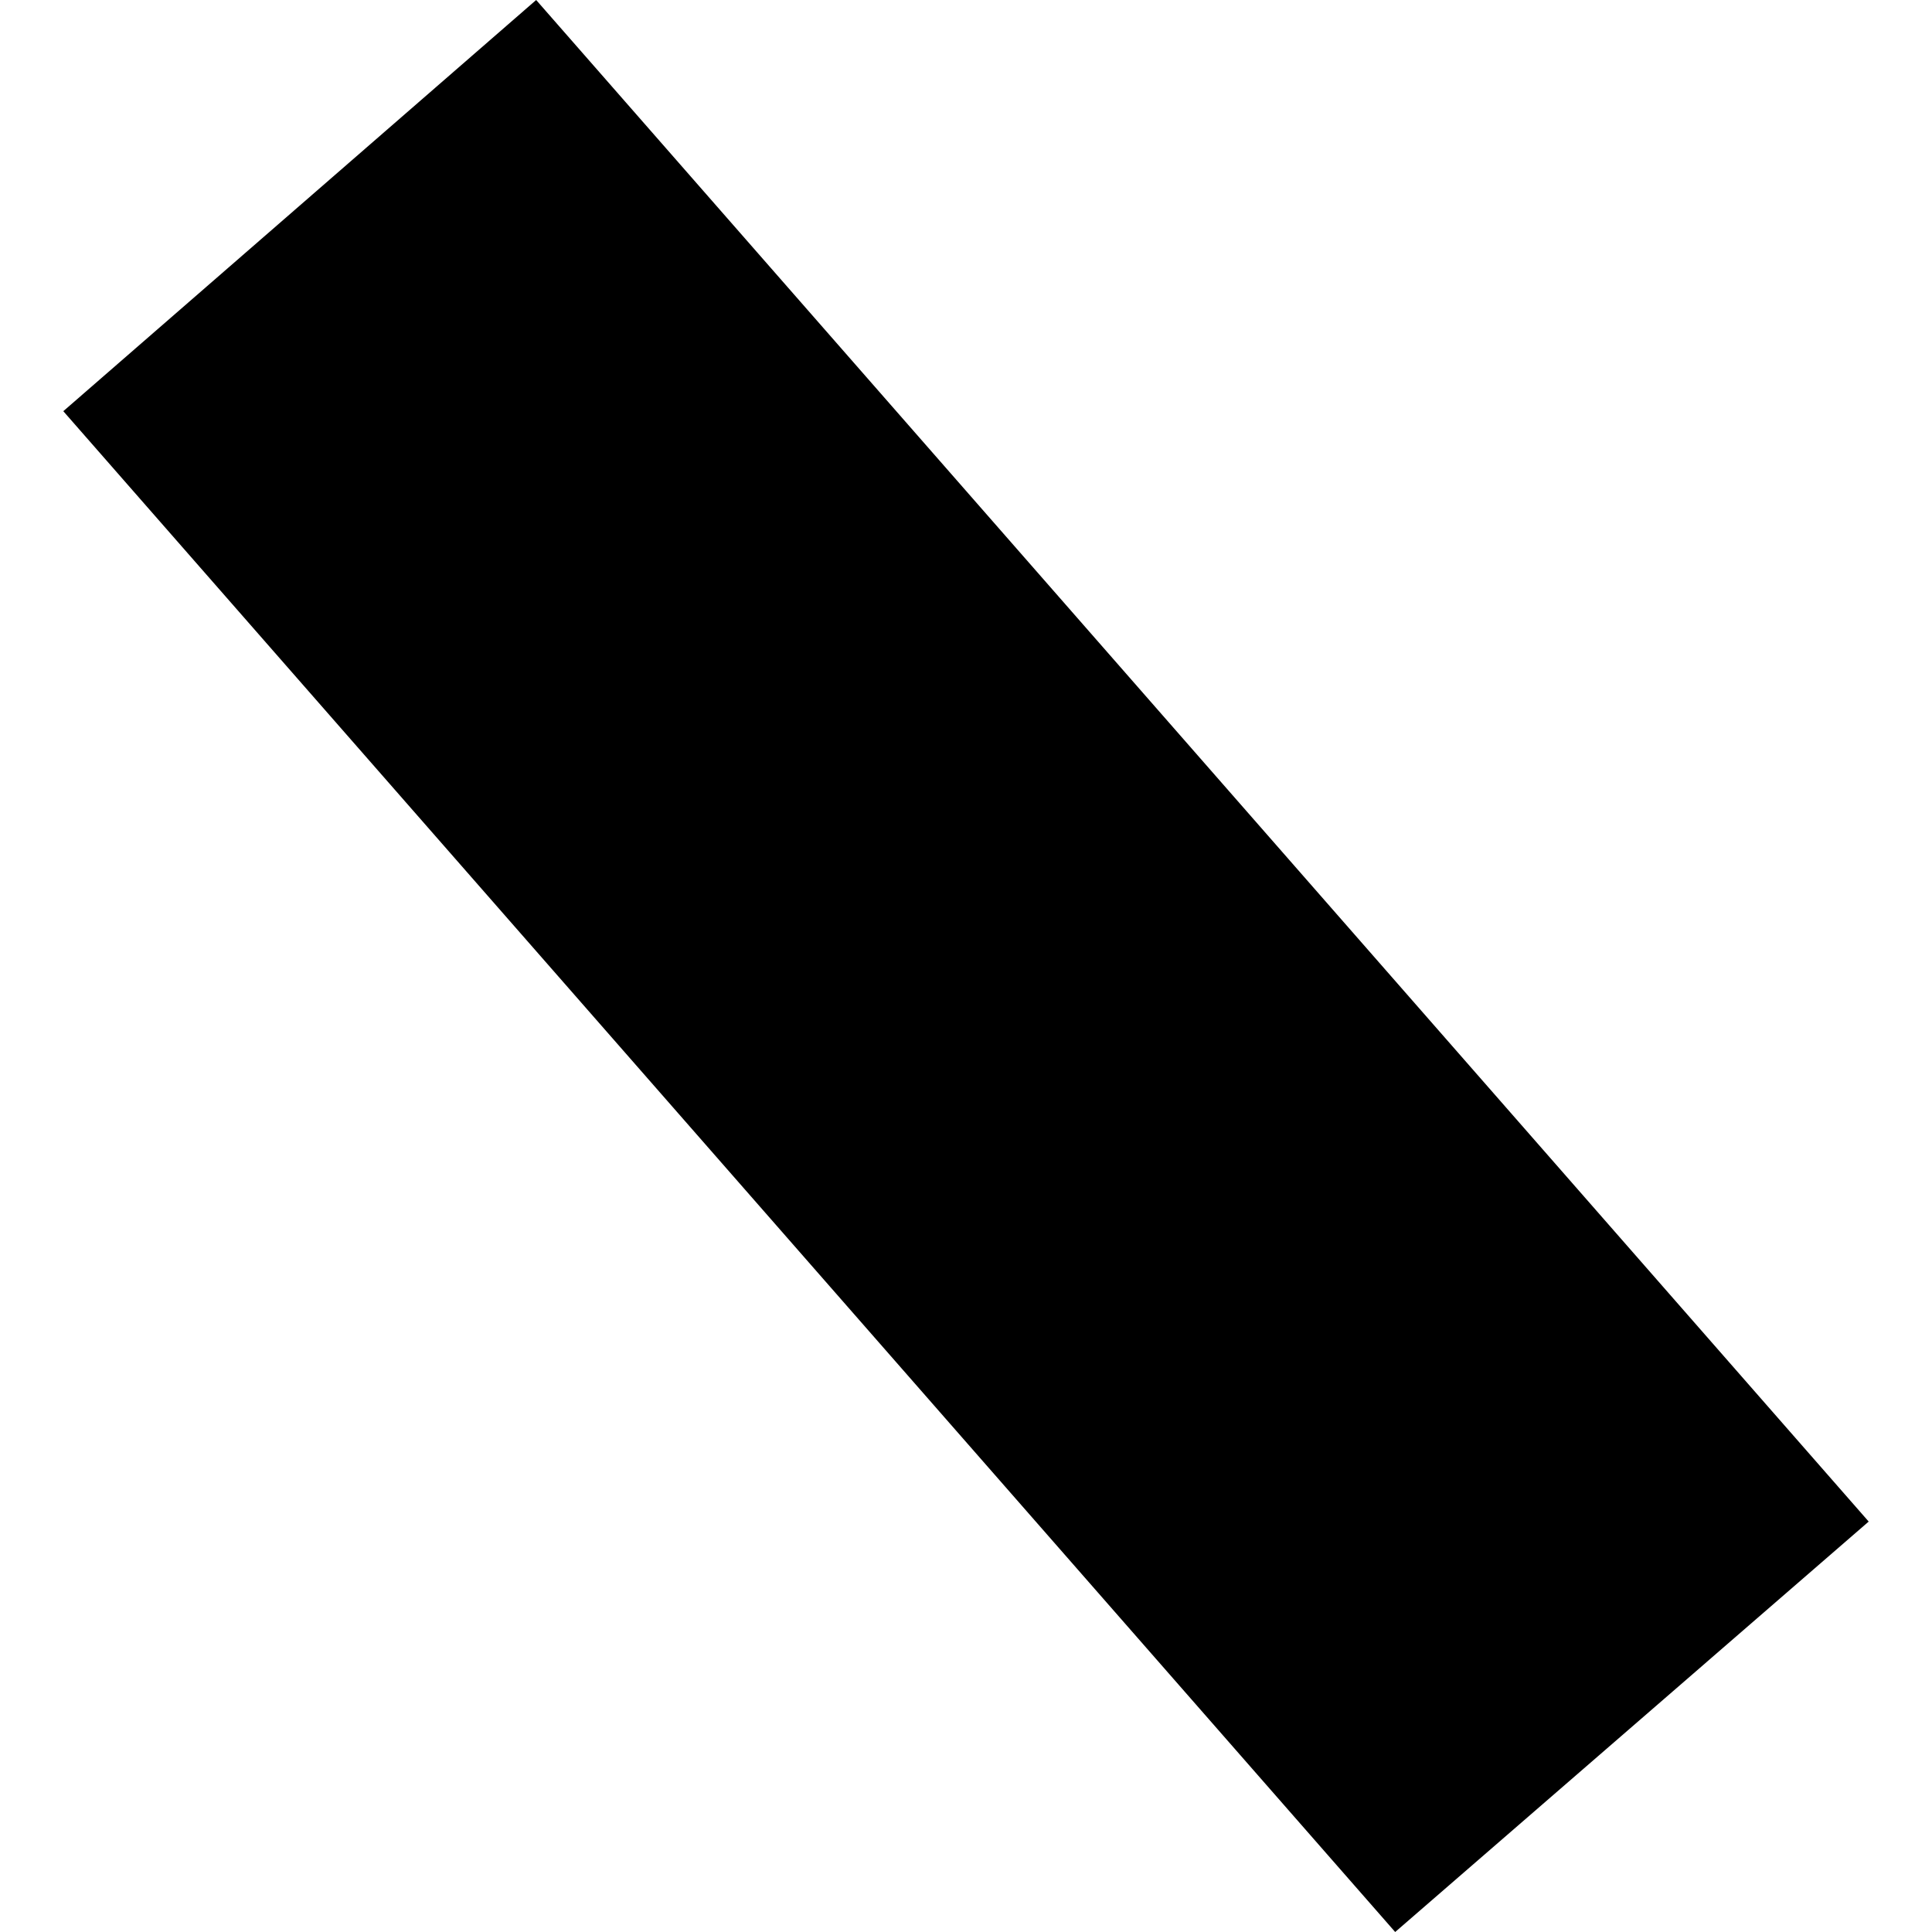 <?xml version="1.0" encoding="utf-8" standalone="no"?>
<!DOCTYPE svg PUBLIC "-//W3C//DTD SVG 1.1//EN"
  "http://www.w3.org/Graphics/SVG/1.1/DTD/svg11.dtd">
<!-- Created with matplotlib (https://matplotlib.org/) -->
<svg height="288pt" version="1.1" viewBox="0 0 288 288" width="288pt" xmlns="http://www.w3.org/2000/svg" xmlns:xlink="http://www.w3.org/1999/xlink">
 <defs>
  <style type="text/css">
*{stroke-linecap:butt;stroke-linejoin:round;}
  </style>
 </defs>
 <g id="figure_1">
  <g id="patch_1">
   <path d="M 0 288 
L 288 288 
L 288 0 
L 0 0 
z
" style="fill:none;opacity:0;"/>
  </g>
  <g id="axes_1">
   <g id="PatchCollection_1">
    <path clip-path="url(#p82a0f12d7b)" d="M 79.925 -0 
L 278.563 226.818 
L 207.978 288 
L 9.437 61.295 
L 79.925 -0 
"/>
   </g>
  </g>
 </g>
 <defs>
  <clipPath id="p82a0f12d7b">
   <rect height="288" width="269.127" x="9.437" y="0"/>
  </clipPath>
 </defs>
</svg>
